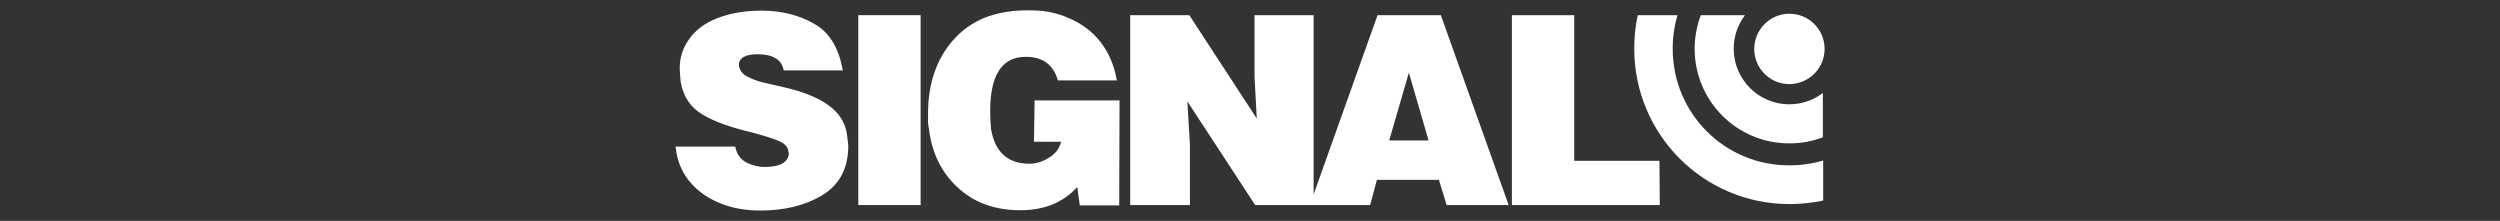 <?xml version="1.0" encoding="utf-8"?>
<!-- Generator: Adobe Illustrator 22.0.1, SVG Export Plug-In . SVG Version: 6.00 Build 0)  -->
<svg version="1.1" id="Livello_1" xmlns="http://www.w3.org/2000/svg" xmlns:xlink="http://www.w3.org/1999/xlink" x="0px" y="0px"
	 viewBox="0 0 774.2 68.4" style="enable-background:new 0 0 774.2 68.4;" xml:space="preserve">
<rect x="0" y="0" width="774.2" height="68.4" fill="#333333" stroke="none"/>
<style type="text/css">
	.st0{fill:#FFFFFF;}
</style>
<g>
	<polygon class="st0" points="285.1,4.7 265.8,4.7 265.8,63.5 285.1,63.5 285.1,4.7 	"/>
	<path class="st0" d="M256.3,32.4c-3.3-2.3-7.9-4.1-13.6-5.4l-6.6-1.5c-2.3-0.6-4.1-1.4-5.4-2.2c-1.2-0.9-1.8-2-1.9-3.3
		c0.1-2.1,2.1-3.2,5.8-3.2c4.8,0,7.5,1.7,8.1,5v0h18.3c-1.2-6.7-3.9-11.4-8.3-14.1c-4.8-2.9-10.4-4.4-16.8-4.4
		c-5.3,0-9.8,0.8-13.7,2.3c-3.9,1.5-6.8,3.7-8.7,6.4c-2,2.7-3,5.8-3,9.1l0.1,2l0.2,2.3c0.8,4.6,3.1,7.9,6.8,10.1
		c3.7,2.2,8.8,4,15.2,5.5c4.5,1.2,7.5,2.2,8.9,2.9c1.4,0.7,2.2,1.6,2.4,2.7l0.2,1.1c-0.4,2.7-2.9,4-7.5,4c-2,0-3.9-0.5-5.7-1.4
		c-1.8-1-3-2.6-3.4-4.9h-18.5l0.3,2c0.9,5,3.5,9.1,7.7,12.3c4.9,3.6,11,5.5,18.2,5.5c7.6,0,14.1-1.6,19.3-4.8c5.3-3.2,8-8.3,8-15.3
		l-0.4-3.5C261.7,37.7,259.6,34.7,256.3,32.4z"/>
	<polygon class="st0" points="406.8,60.2 406.8,60.2 406.8,60.2 	"/>
	<path class="st0" d="M562,22.7c4.2-4.4,4-11.3-0.3-15.4c0,0,0,0,0,0c-4.3-4.2-11.3-4-15.4,0.3c0,0,0,0,0,0
		c-4.2,4.4-4,11.3,0.3,15.4C550.9,27.2,557.8,27,562,22.7z"/>
	<path class="st0" d="M320.2,43.9h8.4c-0.5,2-1.7,3.7-3.7,4.9c-2,1.3-4.1,1.9-6.1,1.9c-6.7,0-10.7-3.6-11.9-10.8
		c-1.3-14.9,2.3-22.3,10.8-22.3c5.2,0,8.5,2.4,9.9,7.3h18.3l-0.1-0.3c-0.8-4.5-2.5-8.4-5-11.6c-2.5-3.2-5.7-5.6-9.6-7.3
		c-2.2-1-4.3-1.6-6.3-2c-2-0.4-4.3-0.5-6.9-0.5c-4.9,0-9.3,0.8-13.1,2.3c-3.7,1.5-7.1,3.9-9.7,6.9c-5.2,5.9-7.8,13.5-7.8,22.7l0,3.2
		l0.6,3.7c1.2,6.8,4.3,12.4,9.3,16.7c5,4.3,11.2,6.4,18.7,6.4c7.4,0,13.3-2.4,17.6-7.2l0.8,5.7h12.2l0.1-32.5h-26.3L320.2,43.9z"/>
	<path class="st0" d="M536.9,15.1c0-3.8,1.2-7.4,3.5-10.4h-13.7c-1.2,3.2-1.9,6.8-1.9,10.4c0,16.2,13.1,29.3,29.3,29.3
		c3.6,0,7.1-0.6,10.4-1.9V28.8c-2.9,2.2-6.5,3.5-10.4,3.5C544.6,32.3,536.9,24.6,536.9,15.1z"/>
	<path class="st0" d="M518,15.1c0-3.6,0.5-7.1,1.5-10.4h-12.3c-0.8,3.4-1.1,6.9-1.1,10.4c0,26.6,21.5,48.1,48.1,48.1
		c3.6,0,7.1-0.4,10.4-1.1V49.7c-3.3,1-6.8,1.5-10.4,1.5C534.1,51.3,518,35.1,518,15.1z"/>
	<path class="st0" d="M426.6,4.7l-19.8,55.5v0h0l0,0l0-55.5h-18.3l0,19l0.7,13l-20.9-32H350l0,58.8h18.5l0-18.7l-0.8-13.4l21,32.1
		h35.6l2.1-7.8h19.2l2.4,7.8h19.2l-21-58.8H426.6z M430.2,43.5l6.1-21l6.1,21H430.2z"/>
	<polygon class="st0" points="487.5,49.8 487.5,4.7 468.2,4.7 468.2,63.5 514,63.5 513.9,49.8 	"/>
</g>
</svg>
